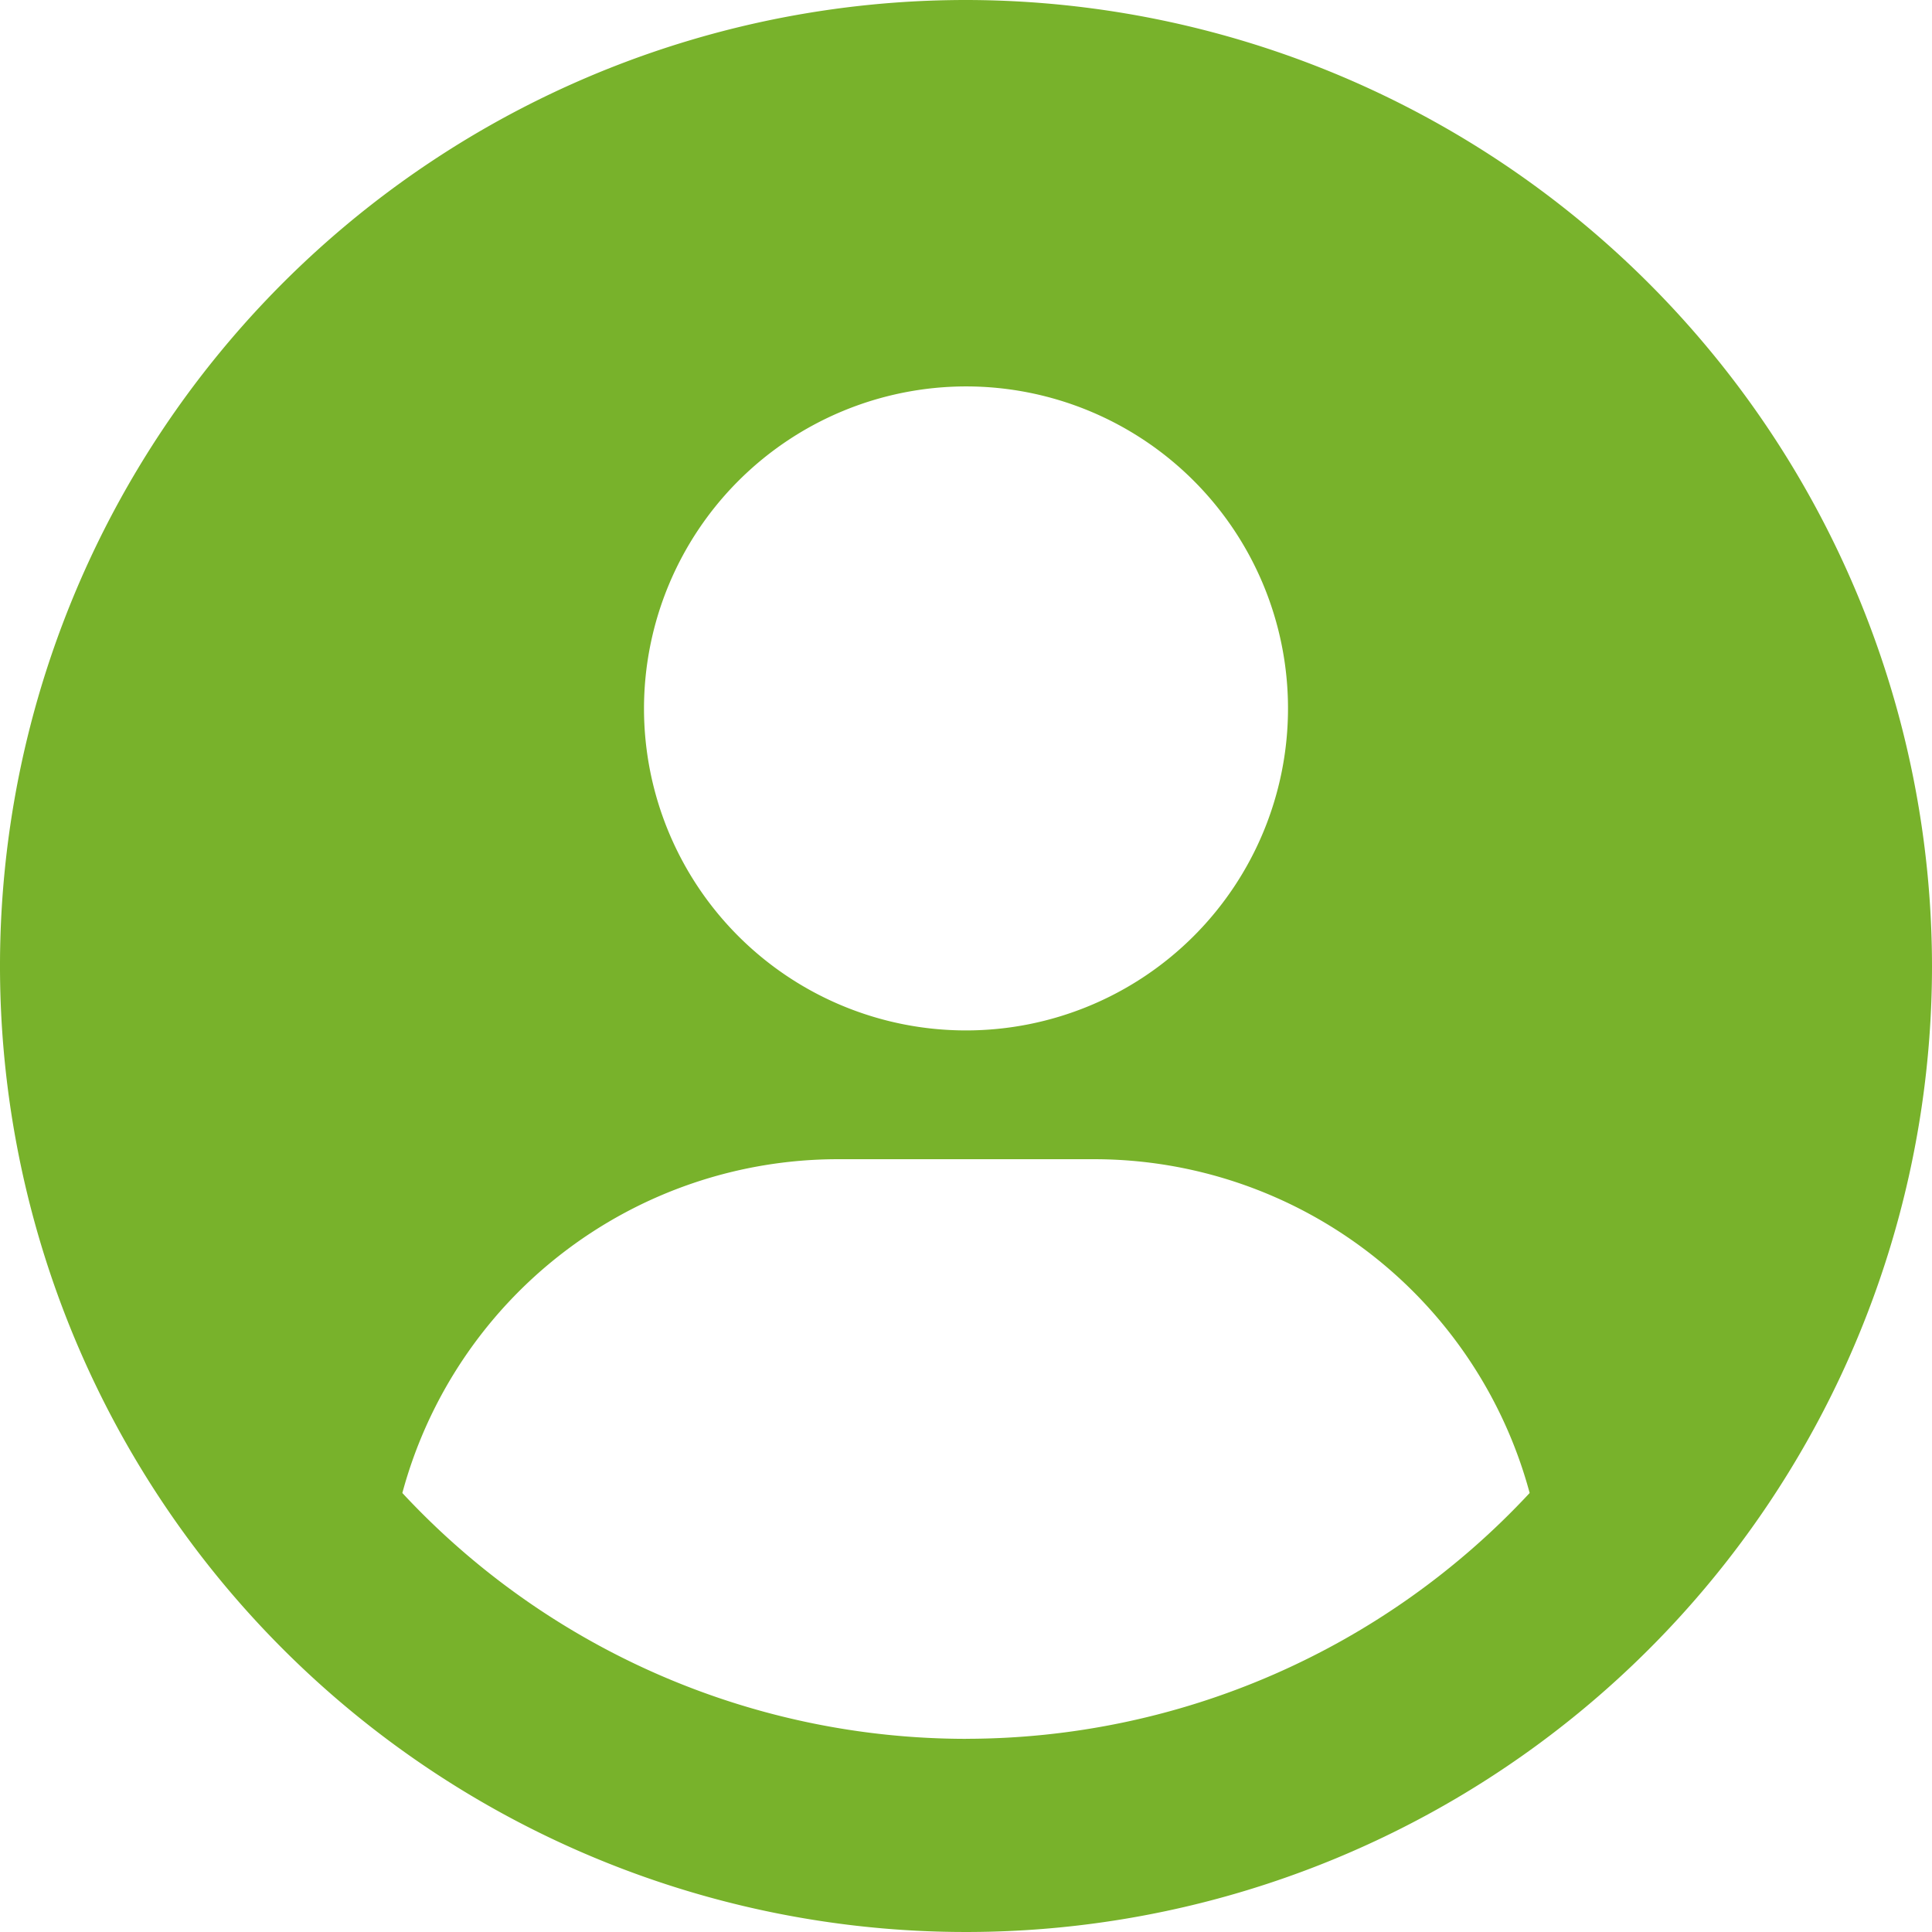 <svg xmlns="http://www.w3.org/2000/svg" width="39.678" height="39.678" viewBox="0 0 39.678 39.678"><path d="M19.839,0A19.839,19.839,0,1,0,39.678,19.839,19.861,19.861,0,0,0,19.839,0Zm0,7.936a6.613,6.613,0,1,1-6.613,6.613A6.621,6.621,0,0,1,19.839,7.936Zm0,27.775A15.814,15.814,0,0,1,8.263,30.662a9.267,9.267,0,0,1,8.931-6.855h5.29a9.267,9.267,0,0,1,8.931,6.855A15.814,15.814,0,0,1,19.839,35.71Z" fill="#78b22b"/></svg>